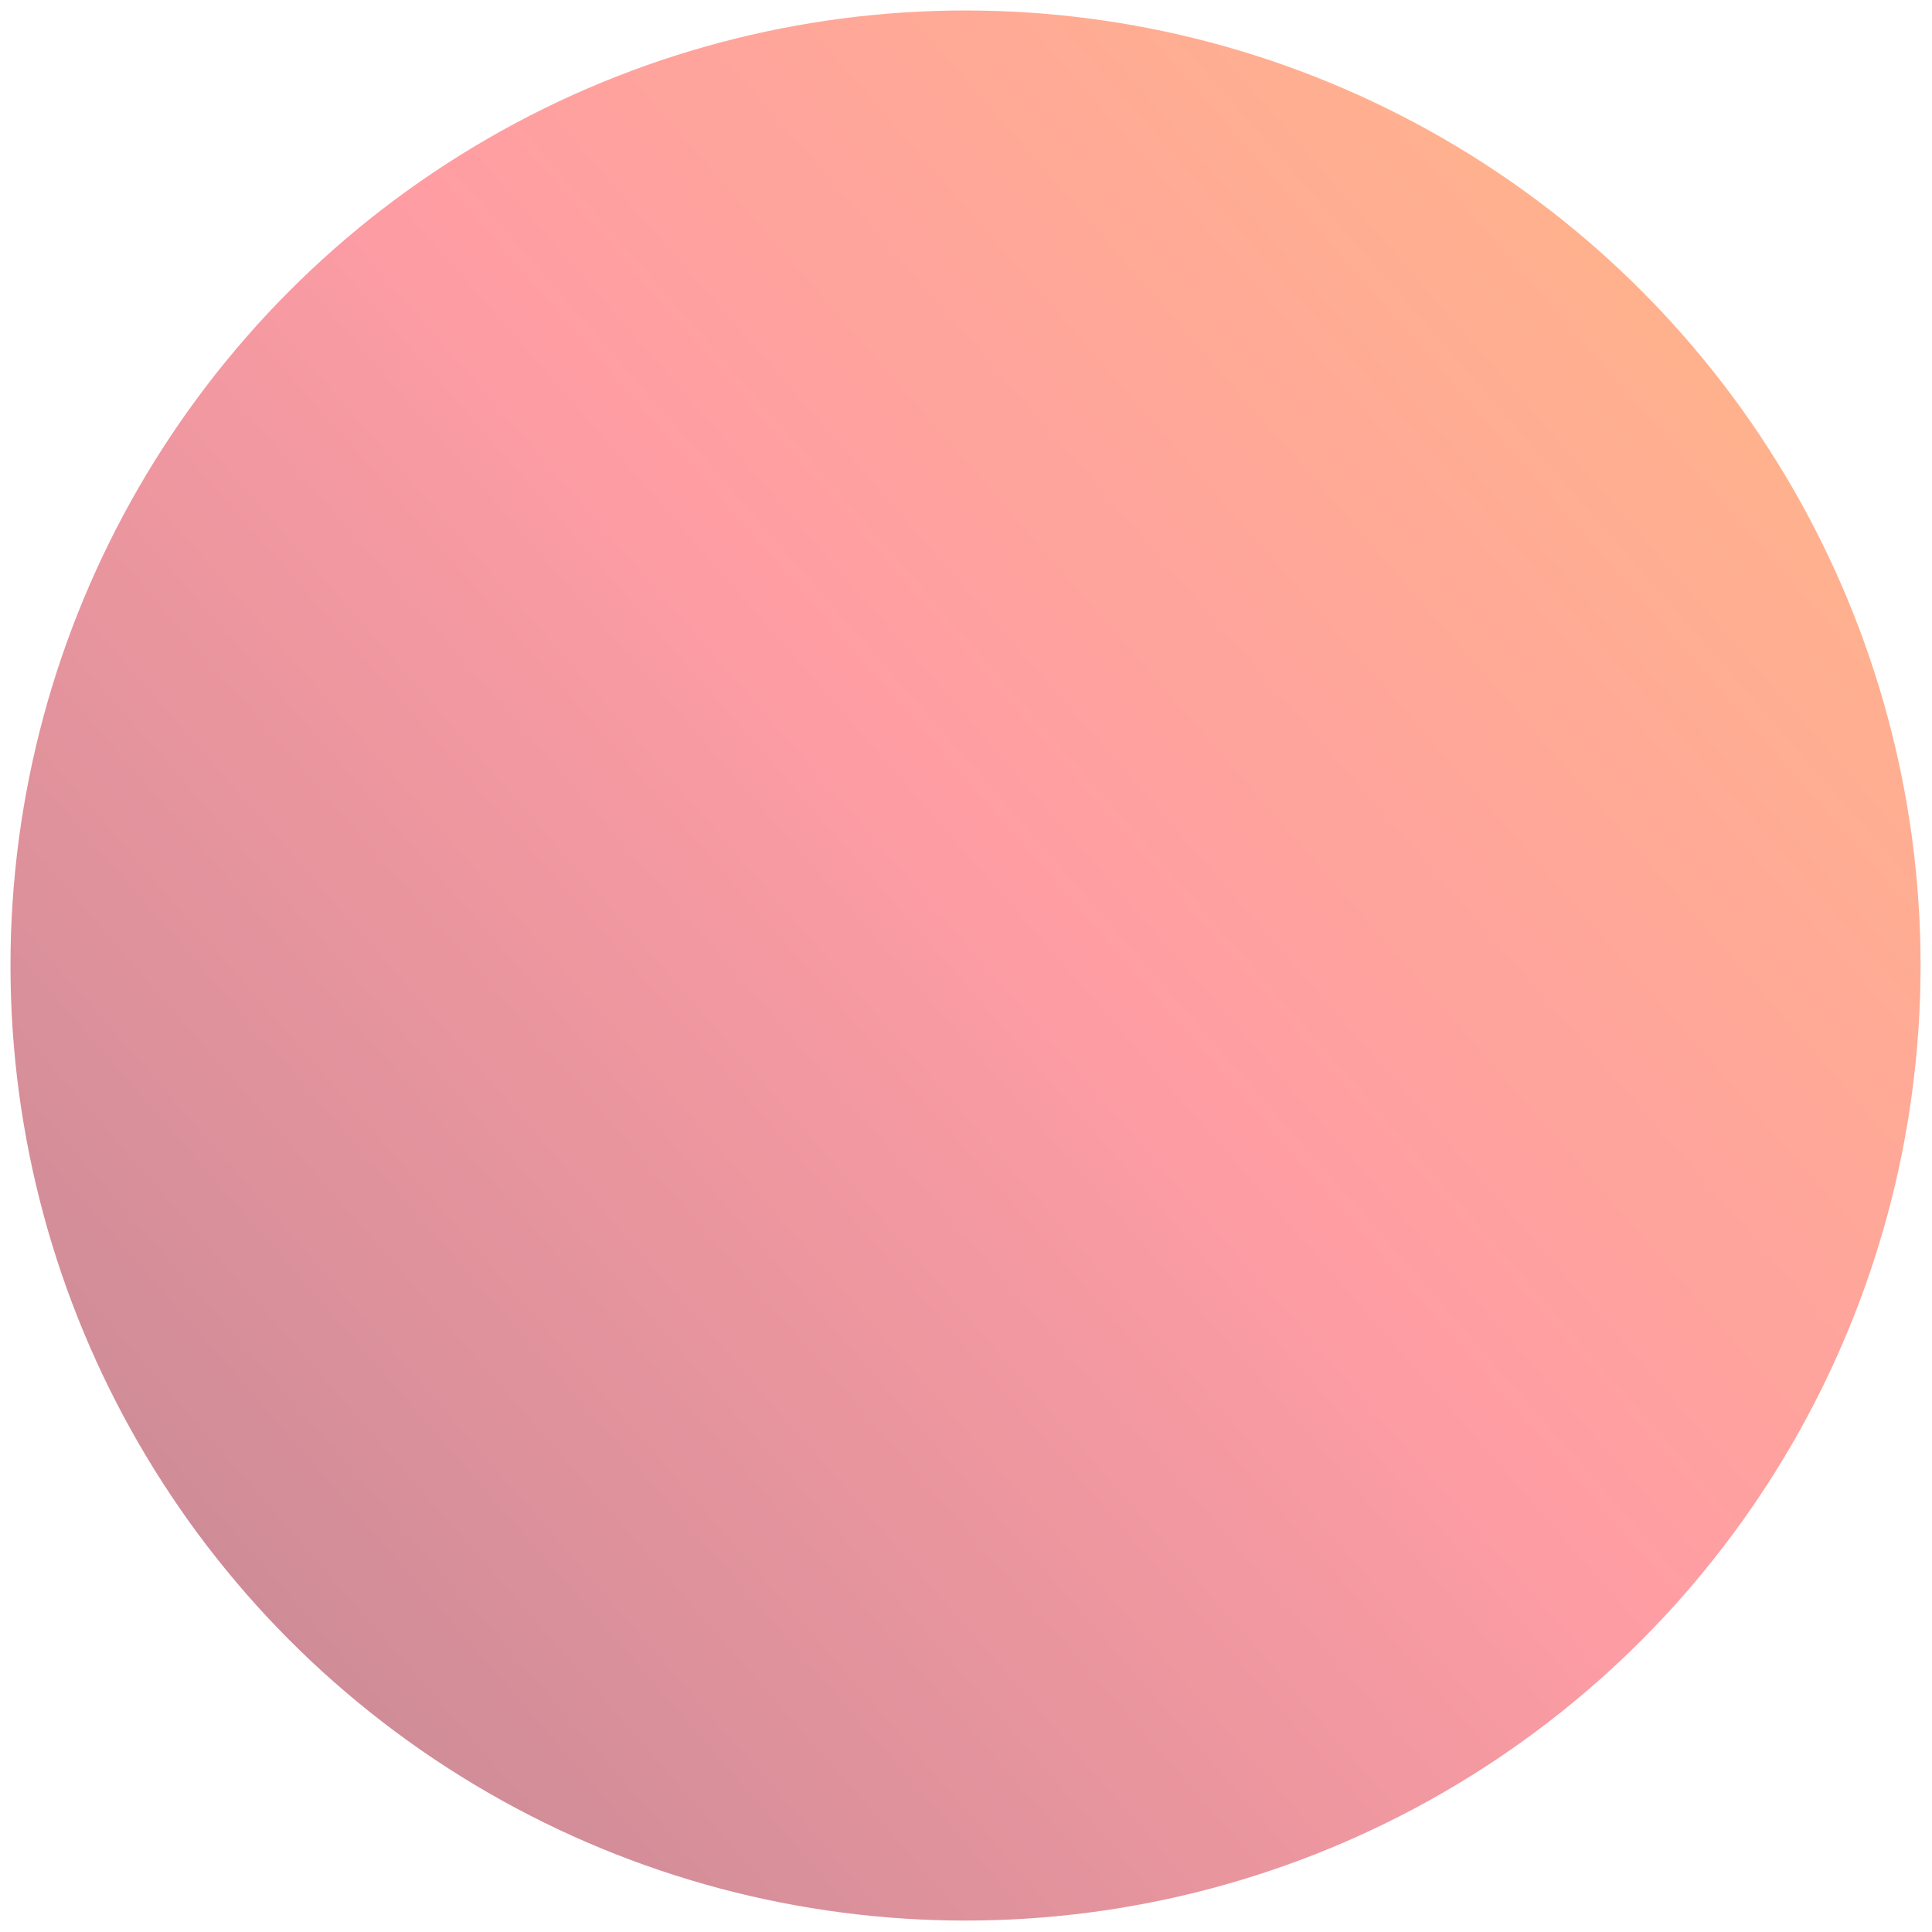 <?xml version="1.0" encoding="utf-8"?>
<svg xmlns="http://www.w3.org/2000/svg" fill="none" height="100%" overflow="visible" preserveAspectRatio="none" style="display: block;" viewBox="0 0 737 737" width="100%">
<g filter="url(#filter0_f_0_2694)" id="Ellipse 48">
<circle cx="368.32" cy="368.32" fill="white" r="364.32"/>
<circle cx="368.32" cy="368.32" fill="url(#paint0_linear_0_2694)" fill-opacity="0.6" r="364.32" style="mix-blend-mode:multiply"/>
</g>
<defs>
<filter color-interpolation-filters="sRGB" filterUnits="userSpaceOnUse" height="736.32" id="filter0_f_0_2694" width="736.32" x="0.16" y="0.16">
<feFlood flood-opacity="0" result="BackgroundImageFix"/>
<feBlend in="SourceGraphic" in2="BackgroundImageFix" mode="normal" result="shape"/>
<feGaussianBlur result="effect1_foregroundBlur_0_2694" stdDeviation="1.92"/>
</filter>
<linearGradient gradientUnits="userSpaceOnUse" id="paint0_linear_0_2694" x1="871.25" x2="-123.785" y1="-108.991" y2="759.231">
<stop stop-color="#FFA01E"/>
<stop offset="0.5" stop-color="#FF5B67"/>
<stop offset="1" stop-color="#7A2E45"/>
</linearGradient>
</defs>
</svg>
